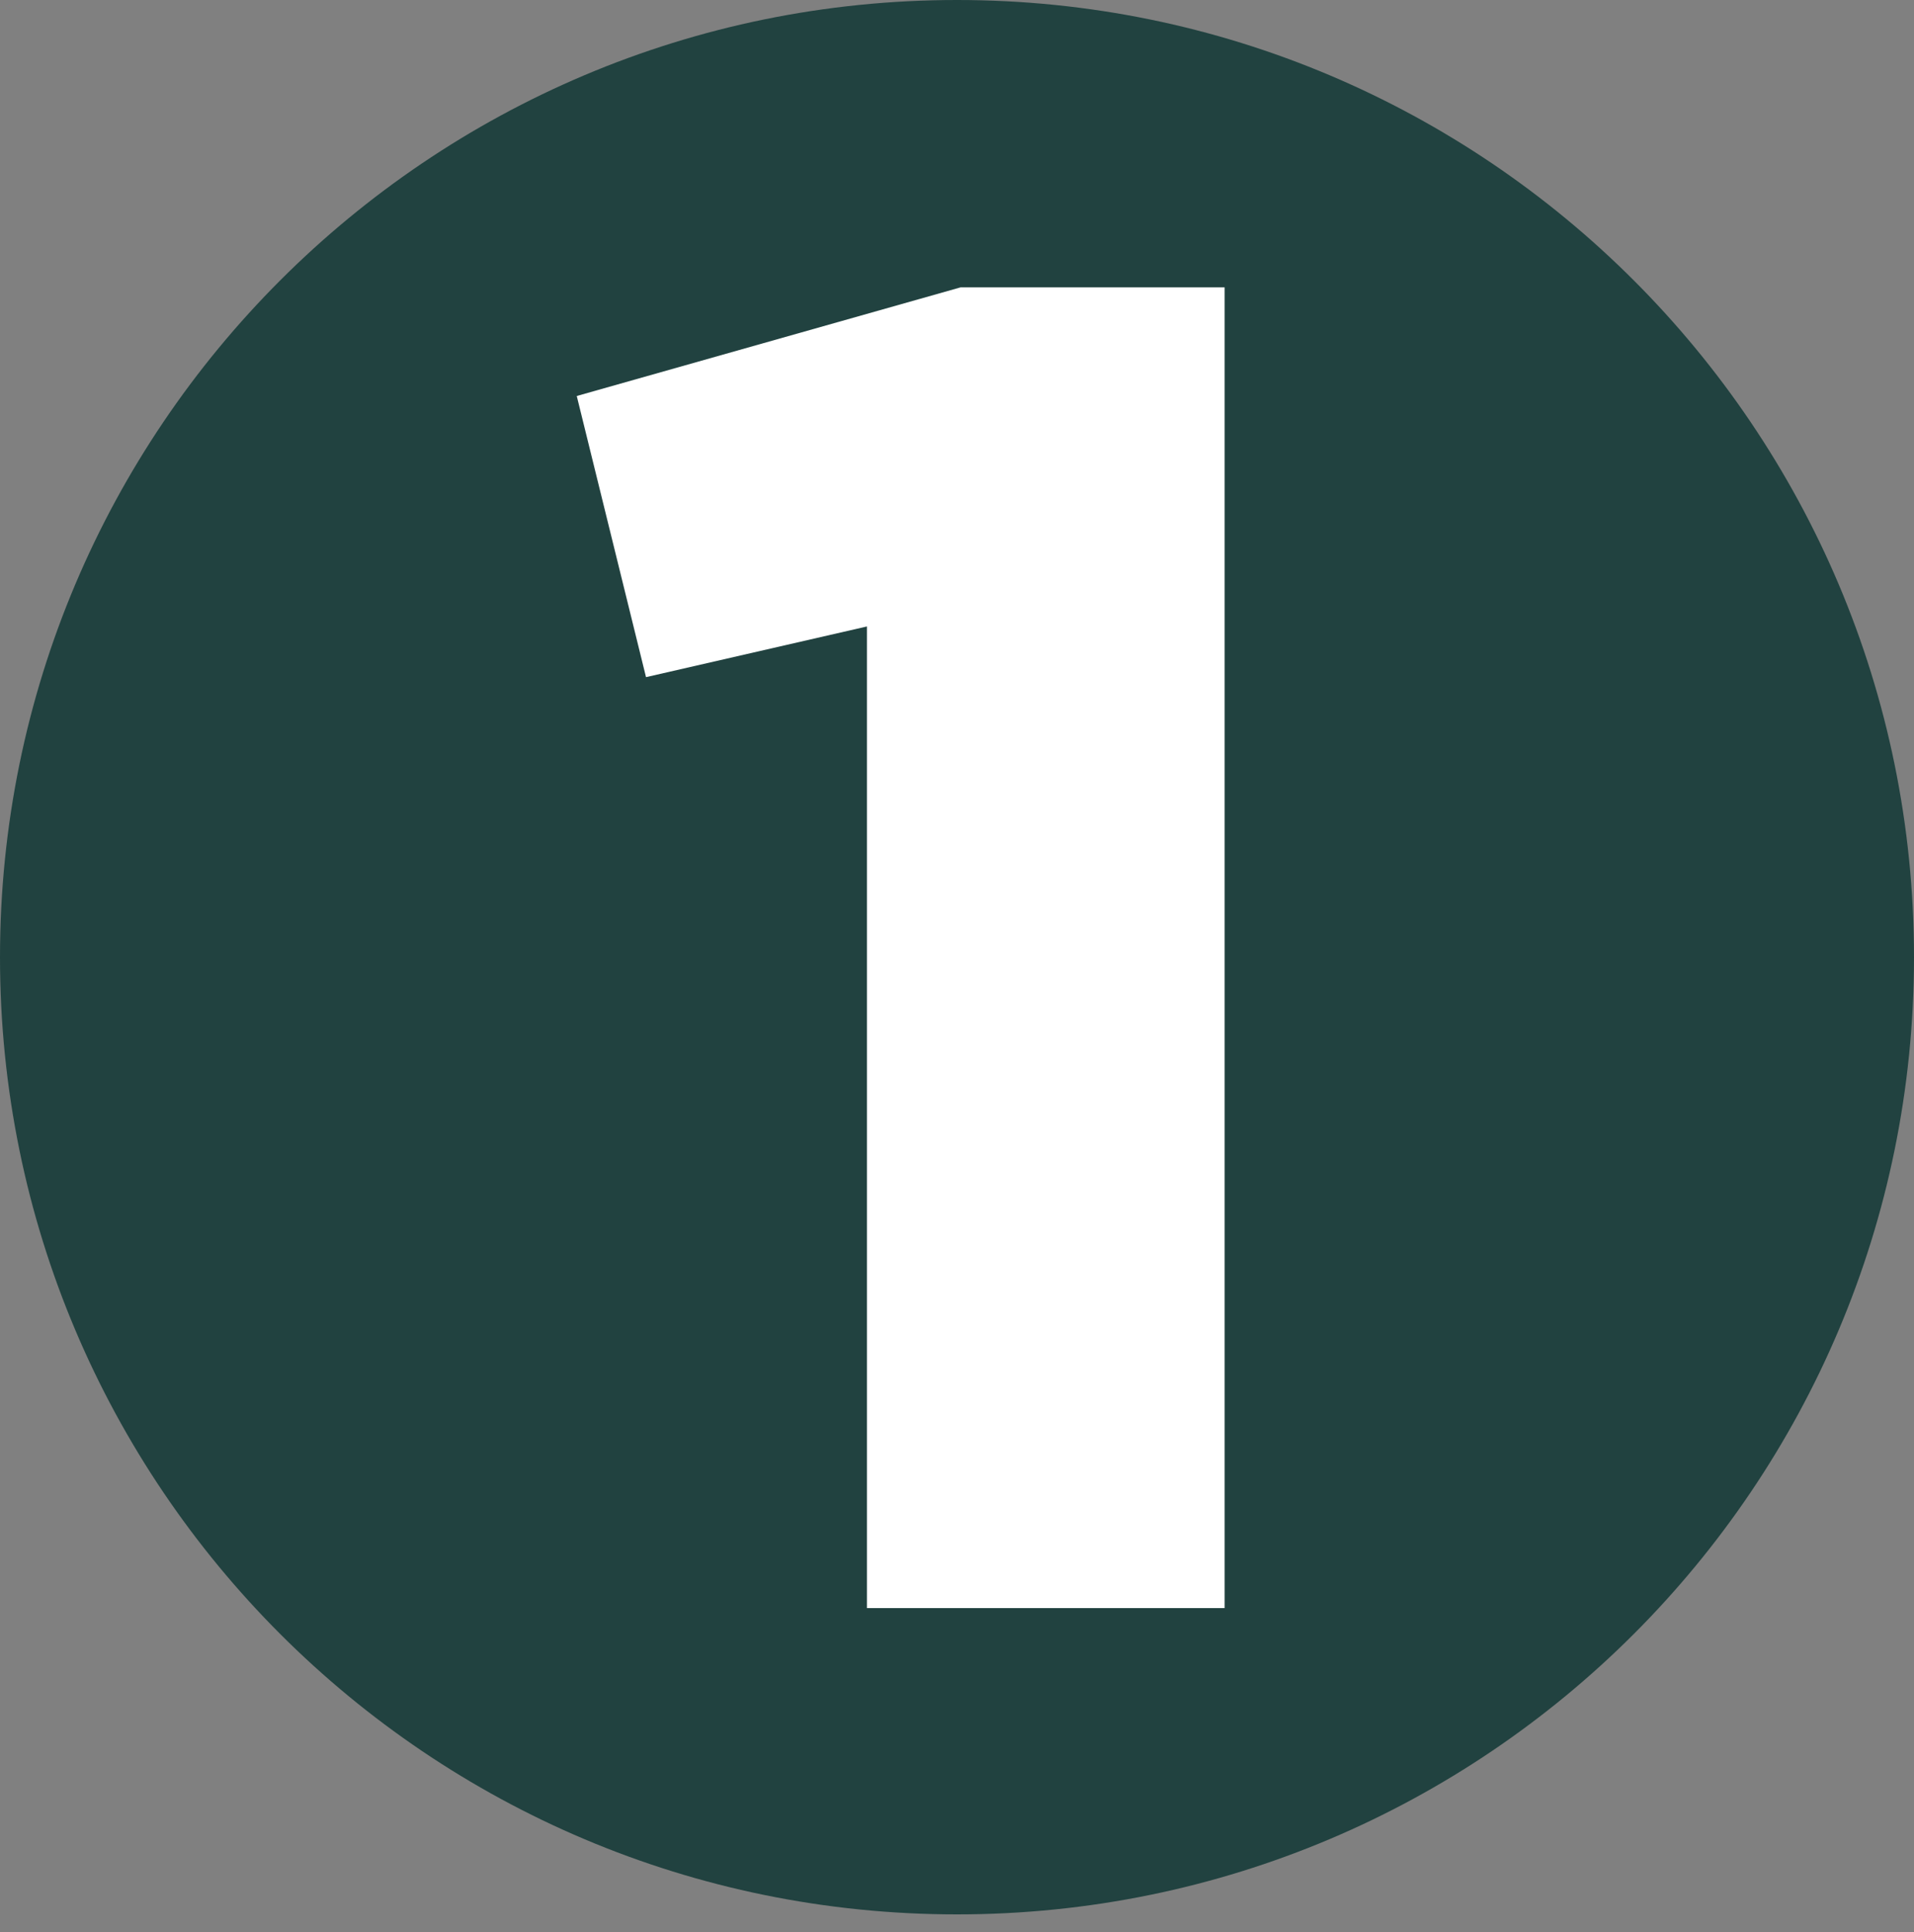 <svg xmlns="http://www.w3.org/2000/svg" id="Layer_2" data-name="Layer 2" viewBox="0 0 52.5 52.99"><rect x="0" y="0" width="52.5" height="52.99" fill="#808080" stroke="none"/><g id="text_logo" data-name="text &amp;amp; logo"><path d="M26.25,52.5c14.5,0,26.25-11.75,26.25-26.25S40.75,0,26.25,0,0,11.75,0,26.25s11.75,26.25,26.25,26.25" fill="#214240"></path><path d="M23.78,17.18l-6.06,1.39-1.9-7.71,10.53-2.98h7.24v36.22h-9.81v-26.92Z" fill="#fff"></path></g></svg>